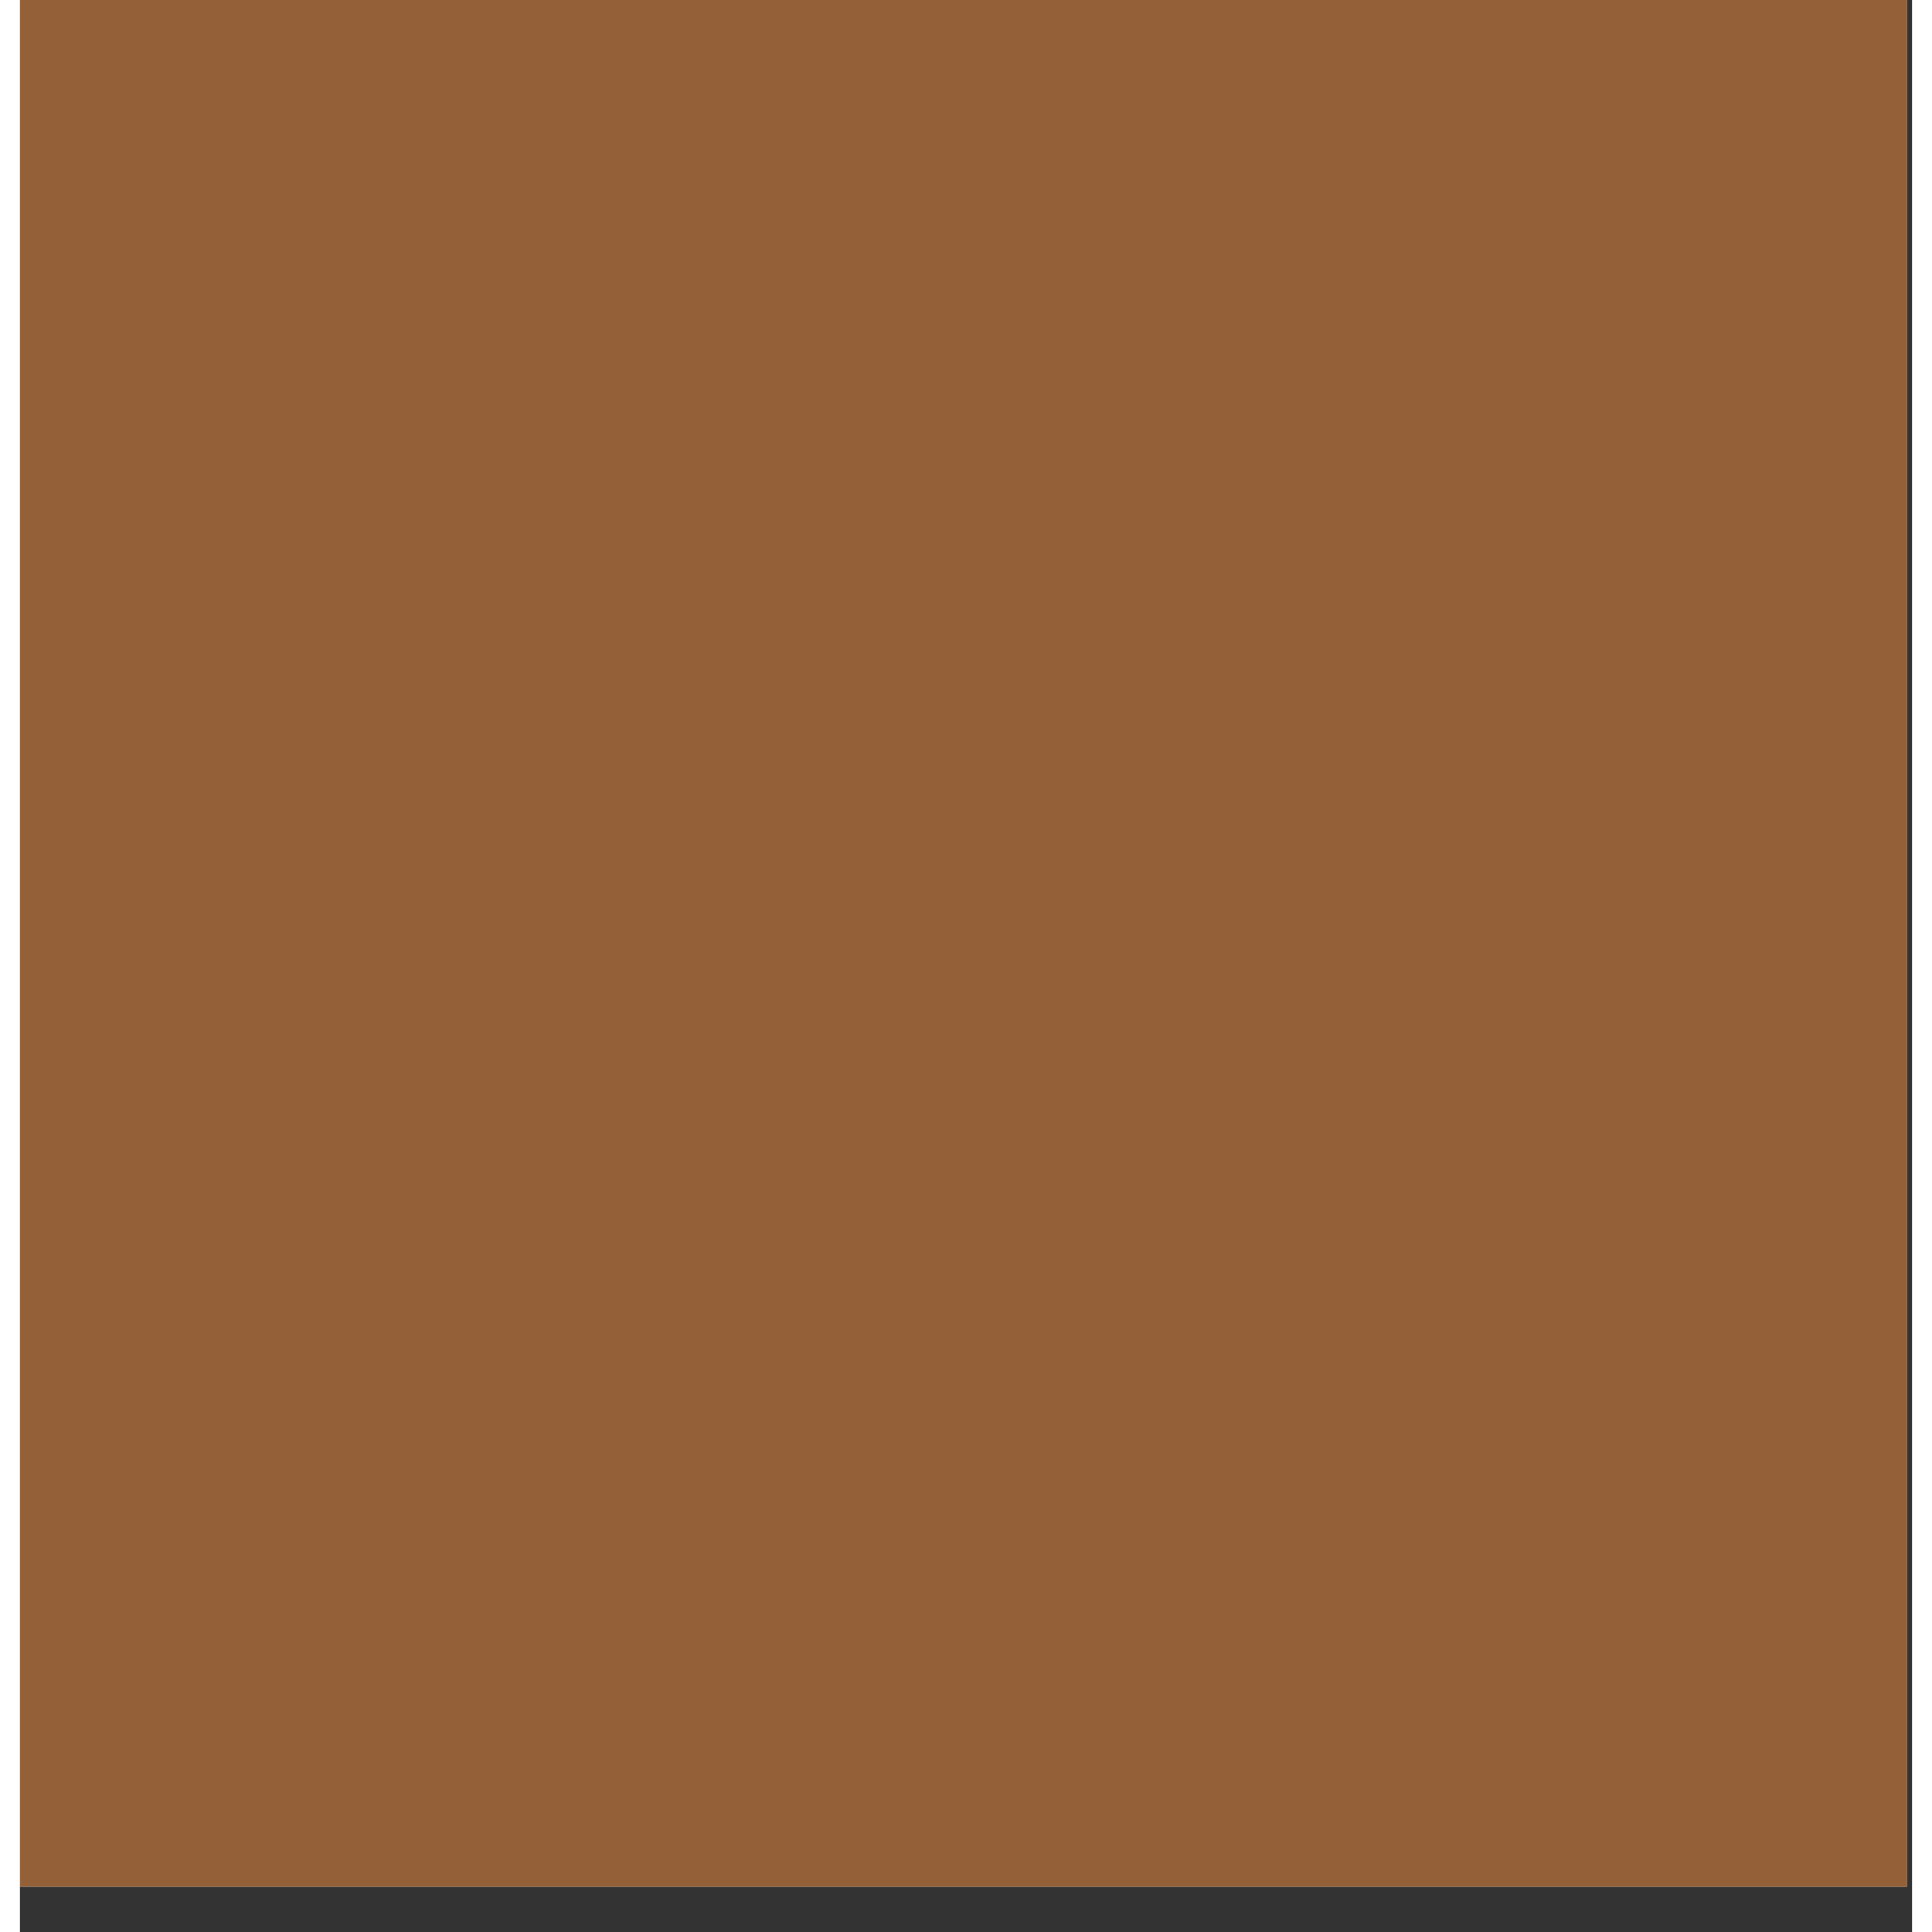 <svg version="1.2" preserveAspectRatio="xMidYMid meet" height="500" viewBox="0 0 375.12 383.04" zoomAndPan="magnify" width="500" xmlns:xlink="http://www.w3.org/1999/xlink" xmlns="http://www.w3.org/2000/svg"><rect x="0" y="0" width="375.12" height="383.04" fill="#333333" stroke="none"/><defs><clipPath id="d7cda6ef10"><path d="M 0.031 0 L 374.094 0 L 374.094 374.062 L 0.031 374.062 Z M 0.031 0"></path></clipPath><clipPath id="7ed95f754c"><path d="M 52.949 311 L 321.523 311 L 321.523 322 L 52.949 322 Z M 52.949 311"></path></clipPath><clipPath id="0eb6c441e2"><path d="M 181 51.047 L 241 51.047 L 241 124 L 181 124 Z M 181 51.047"></path></clipPath></defs><g id="bf041372d2"><g clip-path="url(#d7cda6ef10)" clip-rule="nonzero"><path d="M 0.031 0 L 374.094 0 L 374.094 374.062 L 0.031 374.062 Z M 0.031 0" style="stroke:none;fill-rule:nonzero;fill:#ffffff;fill-opacity:1;"></path><path d="M 0.031 0 L 374.094 0 L 374.094 374.062 L 0.031 374.062 Z M 0.031 0" style="stroke:none;fill-rule:nonzero;fill:#936037;fill-opacity:1;"></path></g><g clip-path="url(#7ed95f754c)" clip-rule="nonzero"><path d="M 320.203 311.145 L 53.871 311.145 C 53.344 311.145 52.906 311.613 52.906 312.156 L 52.906 320.805 C 52.906 321.352 53.344 321.816 53.871 321.816 L 320.203 321.816 C 320.75 321.816 321.215 321.352 321.215 320.805 L 321.215 312.156 C 321.215 311.613 320.75 311.145 320.203 311.145" style="stroke:none;fill-rule:nonzero;fill:#936037;fill-opacity:1;"></path></g><path d="M 247.707 192.523 L 317.004 192.523 L 291.609 148.395 L 213.422 148.395 L 247.707 192.523" style="stroke:none;fill-rule:nonzero;fill:#936037;fill-opacity:1;"></path><path d="M 187.062 219.668 C 175.27 219.668 165.684 210.129 165.684 198.32 C 165.684 186.547 175.27 176.957 187.062 176.957 C 198.852 176.957 208.395 186.547 208.395 198.32 C 208.395 210.129 198.852 219.668 187.062 219.668 Z M 299.266 299.551 L 299.266 204.117 L 242.062 204.117 L 187.062 133.402 L 132.031 204.117 L 74.828 204.117 L 74.828 299.551 L 157.184 299.551 L 157.184 249.5 C 157.184 240.656 164.371 233.469 173.215 233.469 L 200.859 233.469 C 209.707 233.469 216.895 240.656 216.895 249.5 L 216.895 299.551 L 299.266 299.551" style="stroke:none;fill-rule:nonzero;fill:#936037;fill-opacity:1;"></path><path d="M 173.215 245.062 C 170.785 245.062 168.777 247.07 168.777 249.5 L 168.777 299.551 L 205.297 299.551 L 205.297 249.5 C 205.297 247.027 203.336 245.062 200.859 245.062 L 173.215 245.062" style="stroke:none;fill-rule:nonzero;fill:#936037;fill-opacity:1;"></path><path d="M 160.699 148.395 L 82.48 148.395 L 57.117 192.523 L 126.383 192.523 L 160.699 148.395" style="stroke:none;fill-rule:nonzero;fill:#936037;fill-opacity:1;"></path><g clip-path="url(#0eb6c441e2)" clip-rule="nonzero"><path d="M 192.859 121.957 L 192.859 91.887 L 240.535 91.887 L 227.43 73.875 L 240.52 55.832 L 192.859 55.832 L 192.859 51.848 L 181.262 51.848 L 181.262 123.922 L 192.859 123.922 L 192.859 121.957" style="stroke:none;fill-rule:nonzero;fill:#936037;fill-opacity:1;"></path></g></g></svg>